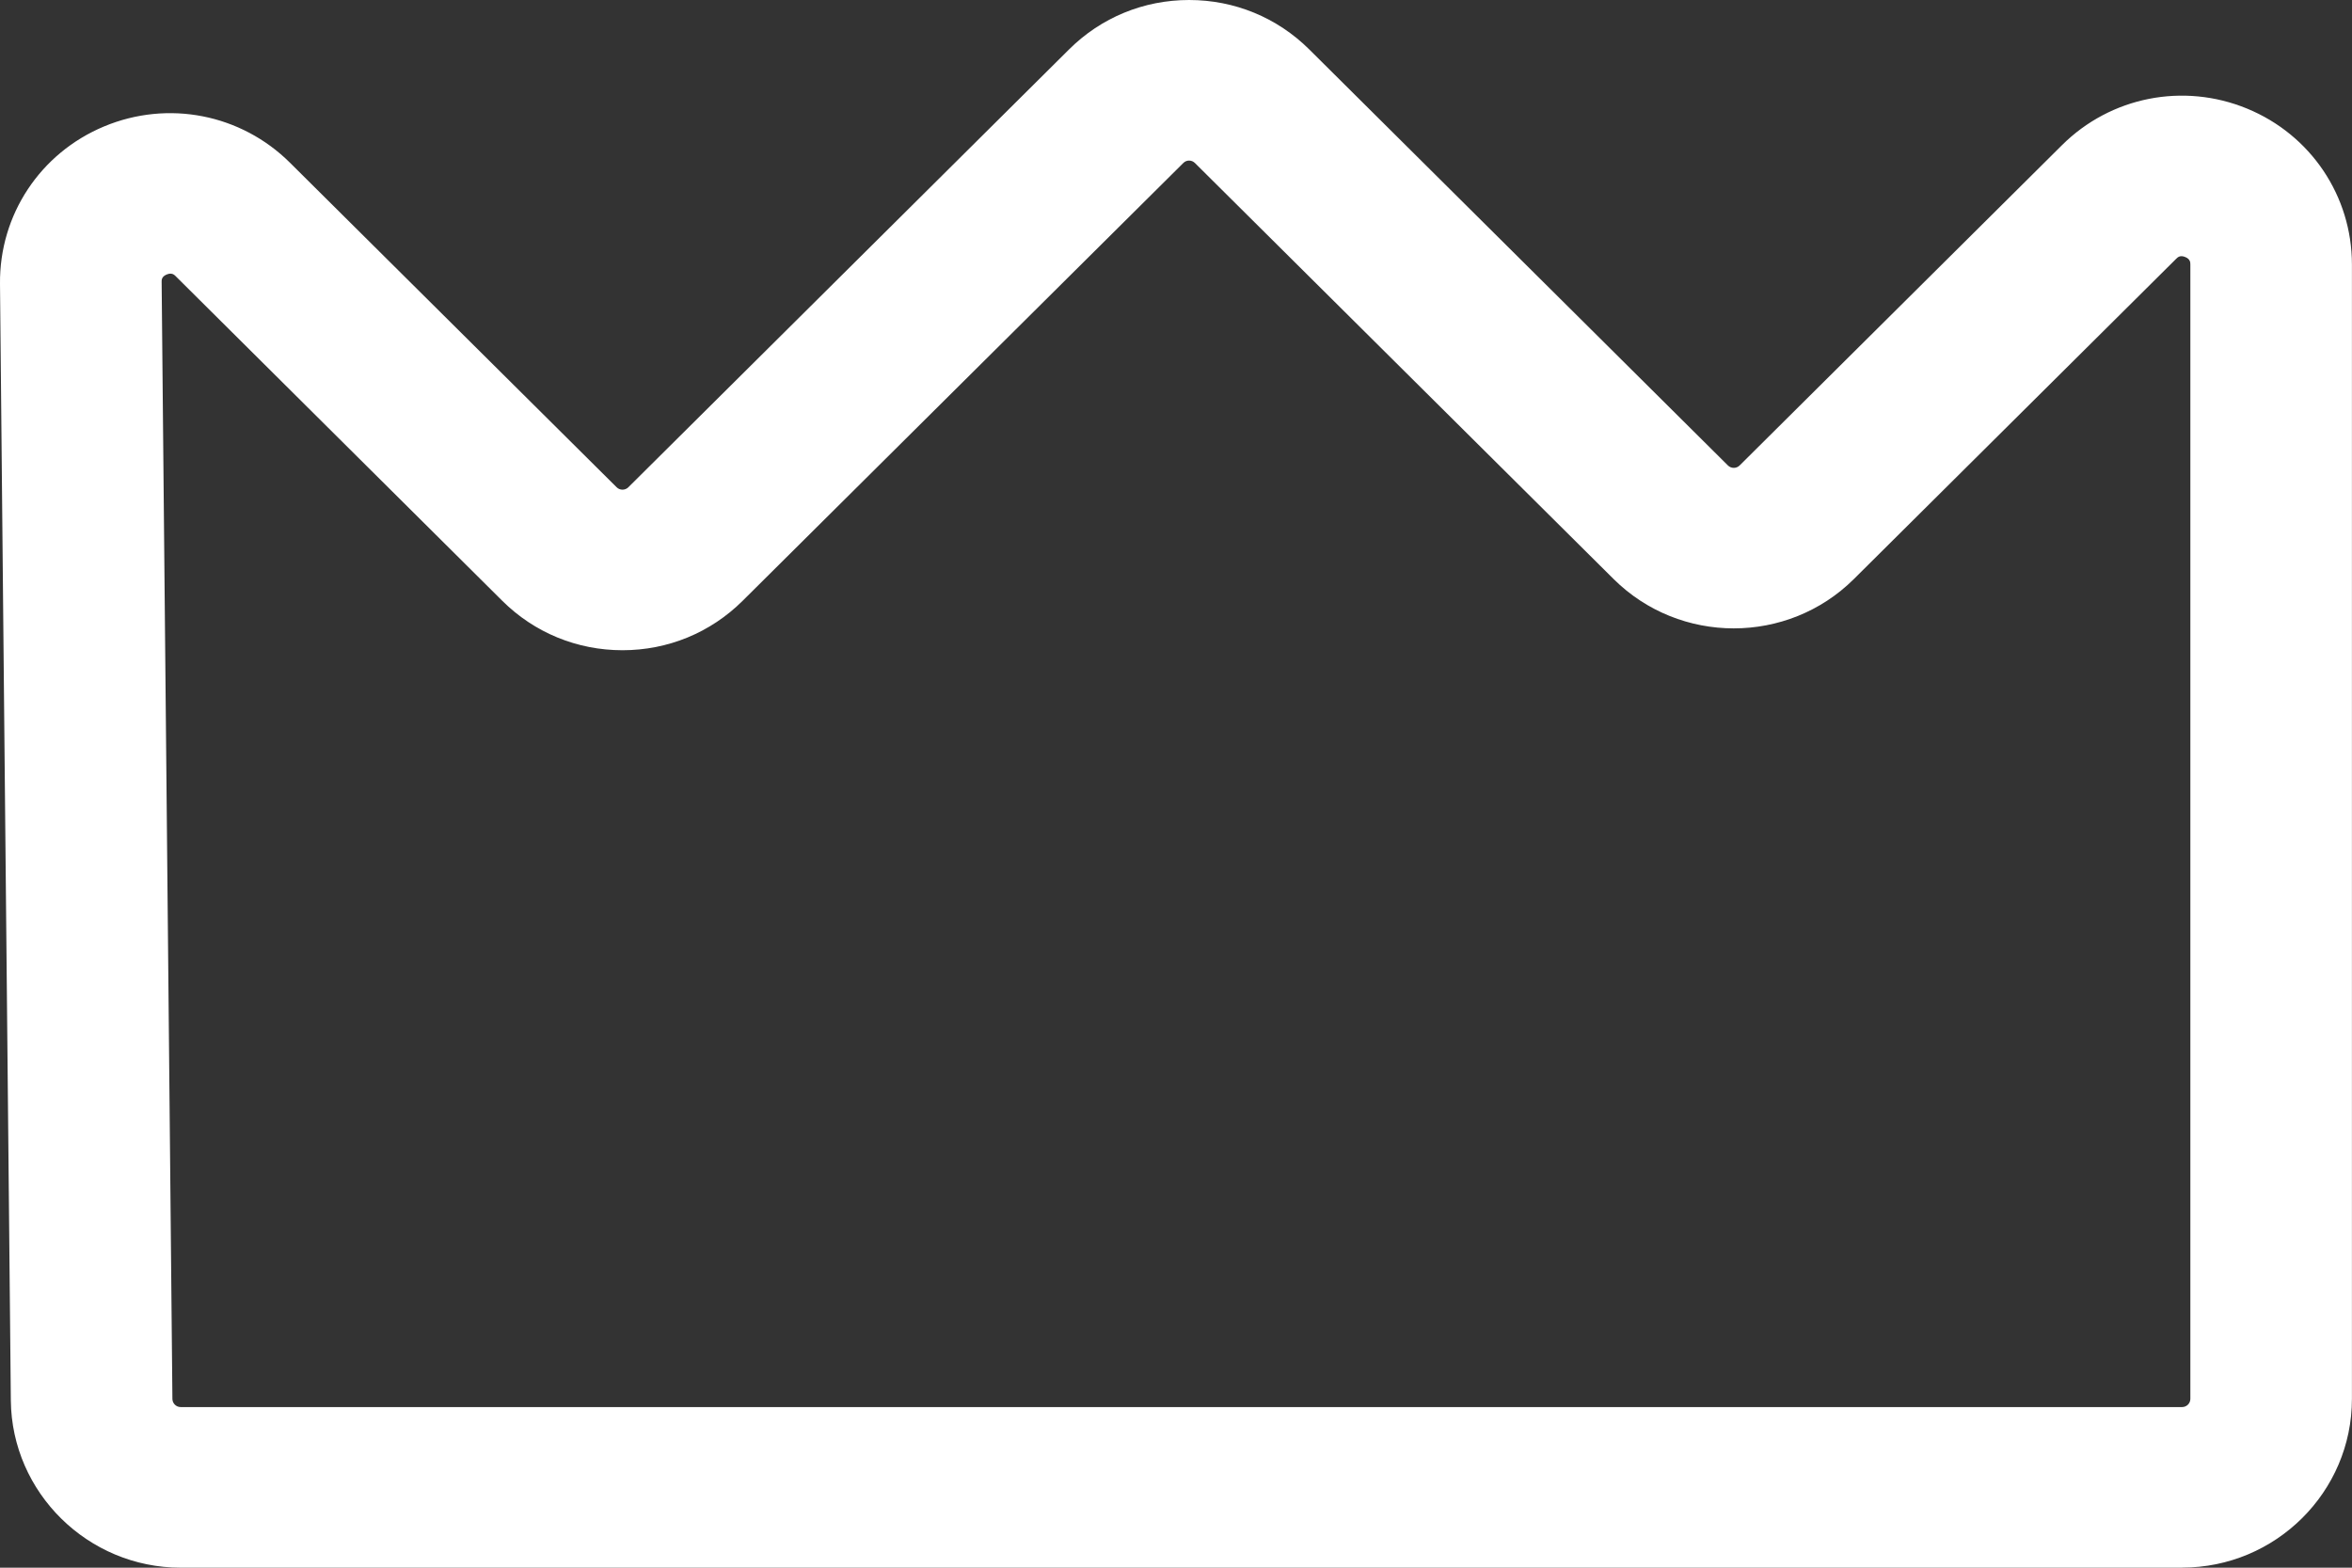 <svg xmlns="http://www.w3.org/2000/svg" fill="none" viewBox="0 0 33 22" height="22" width="33">
<rect x="0" y="0" width="33" height="22" fill="#333333" stroke="none"/>
<g clip-path="url(#clip0_4421_320)" id="_Layer_">
<path fill="white" d="M30.616 22H2.535C1.234 22 0.165 20.948 0.152 19.654L0 3.981C-0.009 3.015 0.564 2.148 1.461 1.774C2.358 1.4 3.381 1.6 4.069 2.284L8.652 6.838C8.697 6.883 8.771 6.883 8.816 6.838L14.999 0.694C15.449 0.246 16.047 0 16.684 0C17.321 0 17.919 0.246 18.37 0.694L24.244 6.532C24.29 6.577 24.363 6.577 24.408 6.532L28.931 2.037C29.615 1.357 30.634 1.156 31.528 1.524C32.422 1.892 32.999 2.751 32.999 3.712V19.631C32.999 20.937 31.93 21.999 30.616 21.999V22ZM2.391 3.84C2.377 3.84 2.359 3.844 2.339 3.852C2.267 3.882 2.267 3.929 2.268 3.959L2.419 19.632C2.42 19.695 2.472 19.746 2.535 19.746H30.616C30.68 19.746 30.732 19.694 30.732 19.631V3.713C30.732 3.684 30.732 3.636 30.66 3.607C30.589 3.577 30.554 3.611 30.534 3.631L26.011 8.126C25.082 9.049 23.57 9.049 22.64 8.126L16.766 2.288C16.72 2.242 16.647 2.242 16.602 2.288L10.419 8.432C9.969 8.879 9.371 9.125 8.734 9.125C8.097 9.125 7.498 8.879 7.048 8.432L2.466 3.877C2.45 3.861 2.429 3.84 2.392 3.84H2.391Z" id="Vector"></path>
</g>
<defs>
<clipPath id="clip0_4421_320">
<rect fill="white" height="22" width="33"></rect>
</clipPath>
</defs>
</svg>

